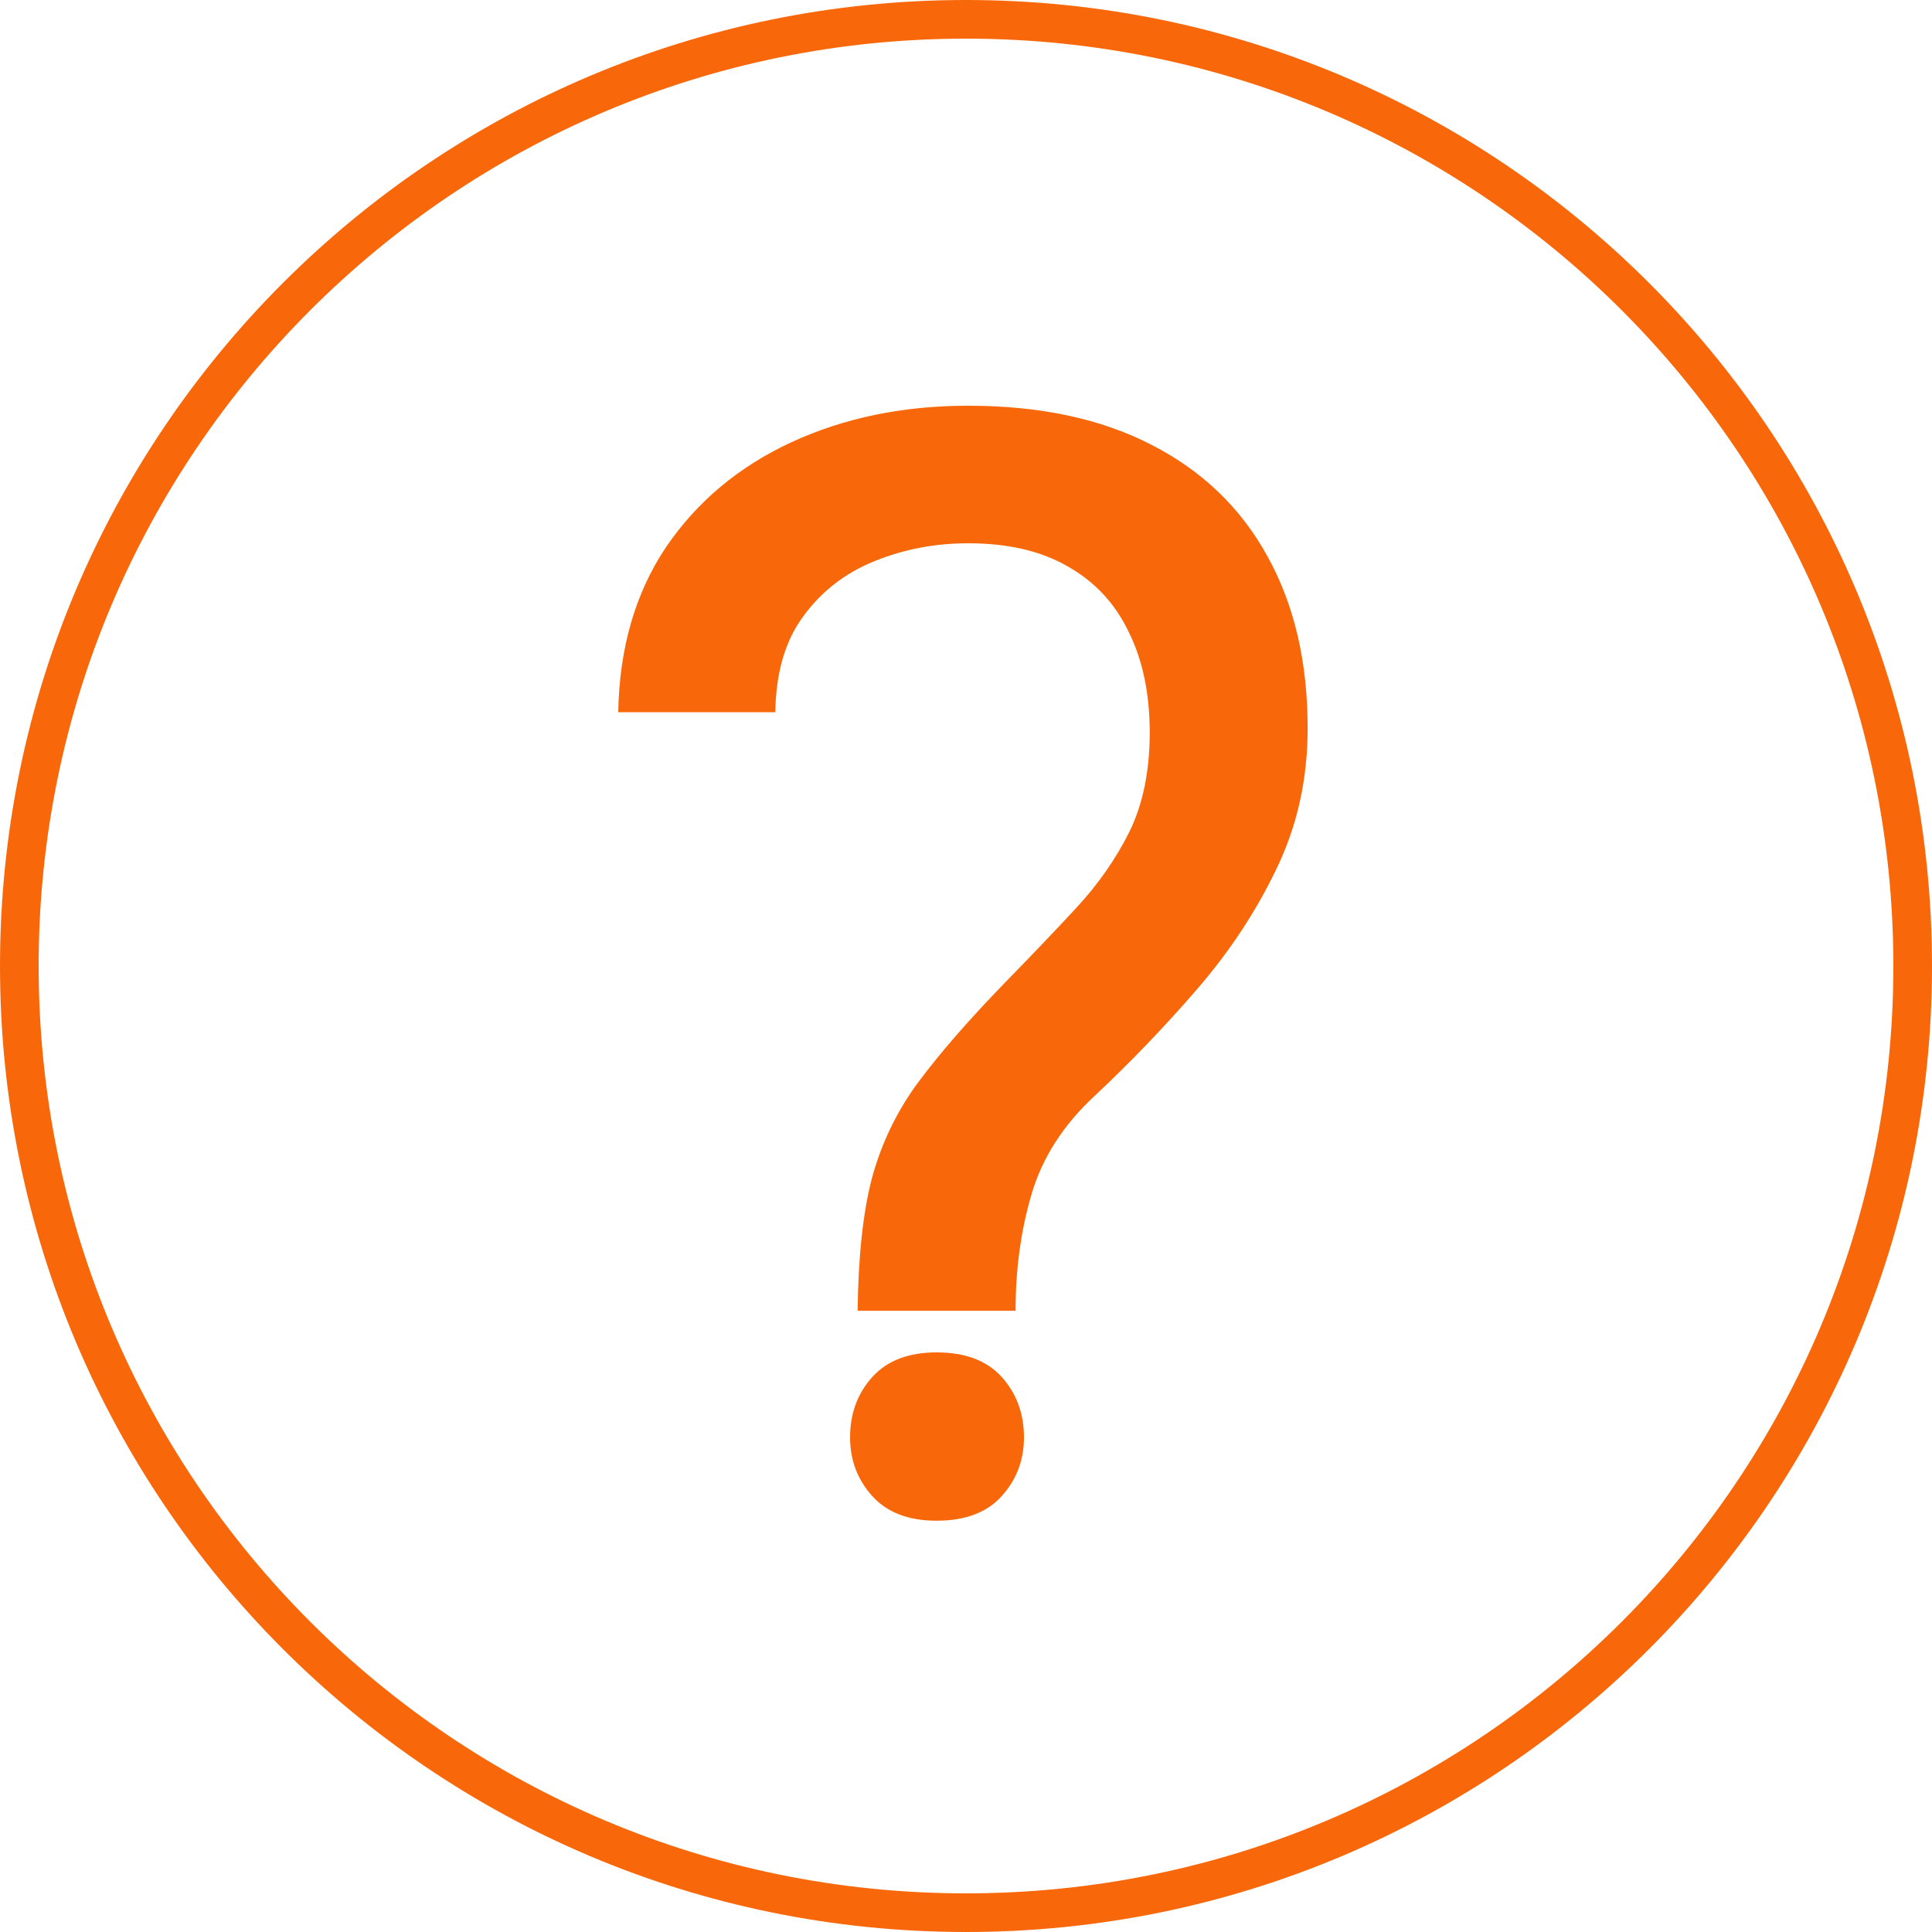 <?xml version="1.0" encoding="UTF-8"?> <svg xmlns="http://www.w3.org/2000/svg" width="50" height="50" viewBox="0 0 50 50" fill="none"> <path fill-rule="evenodd" clip-rule="evenodd" d="M49 25C49 38.255 38.255 49 25 49C11.745 49 1 38.255 1 25C1 11.745 11.745 1 25 1C38.255 1 49 11.745 49 25ZM50 25C50 38.807 38.807 50 25 50C11.193 50 0 38.807 0 25C0 11.193 11.193 0 25 0C38.807 0 50 11.193 50 25ZM26.283 33.923H22.196C22.211 32.517 22.335 31.367 22.57 30.473C22.819 29.565 23.222 28.737 23.778 27.99C24.335 27.243 25.075 26.394 25.998 25.441C26.671 24.753 27.287 24.108 27.843 23.508C28.415 22.893 28.876 22.233 29.227 21.53C29.579 20.812 29.755 19.956 29.755 18.959C29.755 17.949 29.572 17.077 29.206 16.345C28.854 15.612 28.327 15.048 27.623 14.653C26.935 14.257 26.078 14.06 25.053 14.06C24.203 14.06 23.398 14.213 22.636 14.521C21.874 14.829 21.259 15.305 20.79 15.949C20.321 16.579 20.08 17.407 20.065 18.432H16C16.029 16.777 16.439 15.356 17.23 14.169C18.036 12.983 19.12 12.075 20.482 11.445C21.845 10.815 23.368 10.5 25.053 10.5C26.913 10.5 28.495 10.837 29.799 11.511C31.117 12.185 32.121 13.151 32.809 14.411C33.498 15.656 33.842 17.136 33.842 18.85C33.842 20.168 33.571 21.384 33.029 22.497C32.502 23.596 31.82 24.628 30.985 25.595C30.15 26.562 29.264 27.485 28.327 28.364C27.521 29.111 26.979 29.953 26.701 30.891C26.422 31.828 26.283 32.839 26.283 33.923ZM22 37.199C22 36.582 22.192 36.062 22.575 35.637C22.959 35.212 23.514 35 24.24 35C24.98 35 25.541 35.212 25.925 35.637C26.308 36.062 26.5 36.582 26.5 37.199C26.5 37.788 26.308 38.294 25.925 38.719C25.541 39.144 24.98 39.356 24.24 39.356C23.514 39.356 22.959 39.144 22.575 38.719C22.192 38.294 22 37.788 22 37.199Z" fill="#F8680A"></path> </svg> 